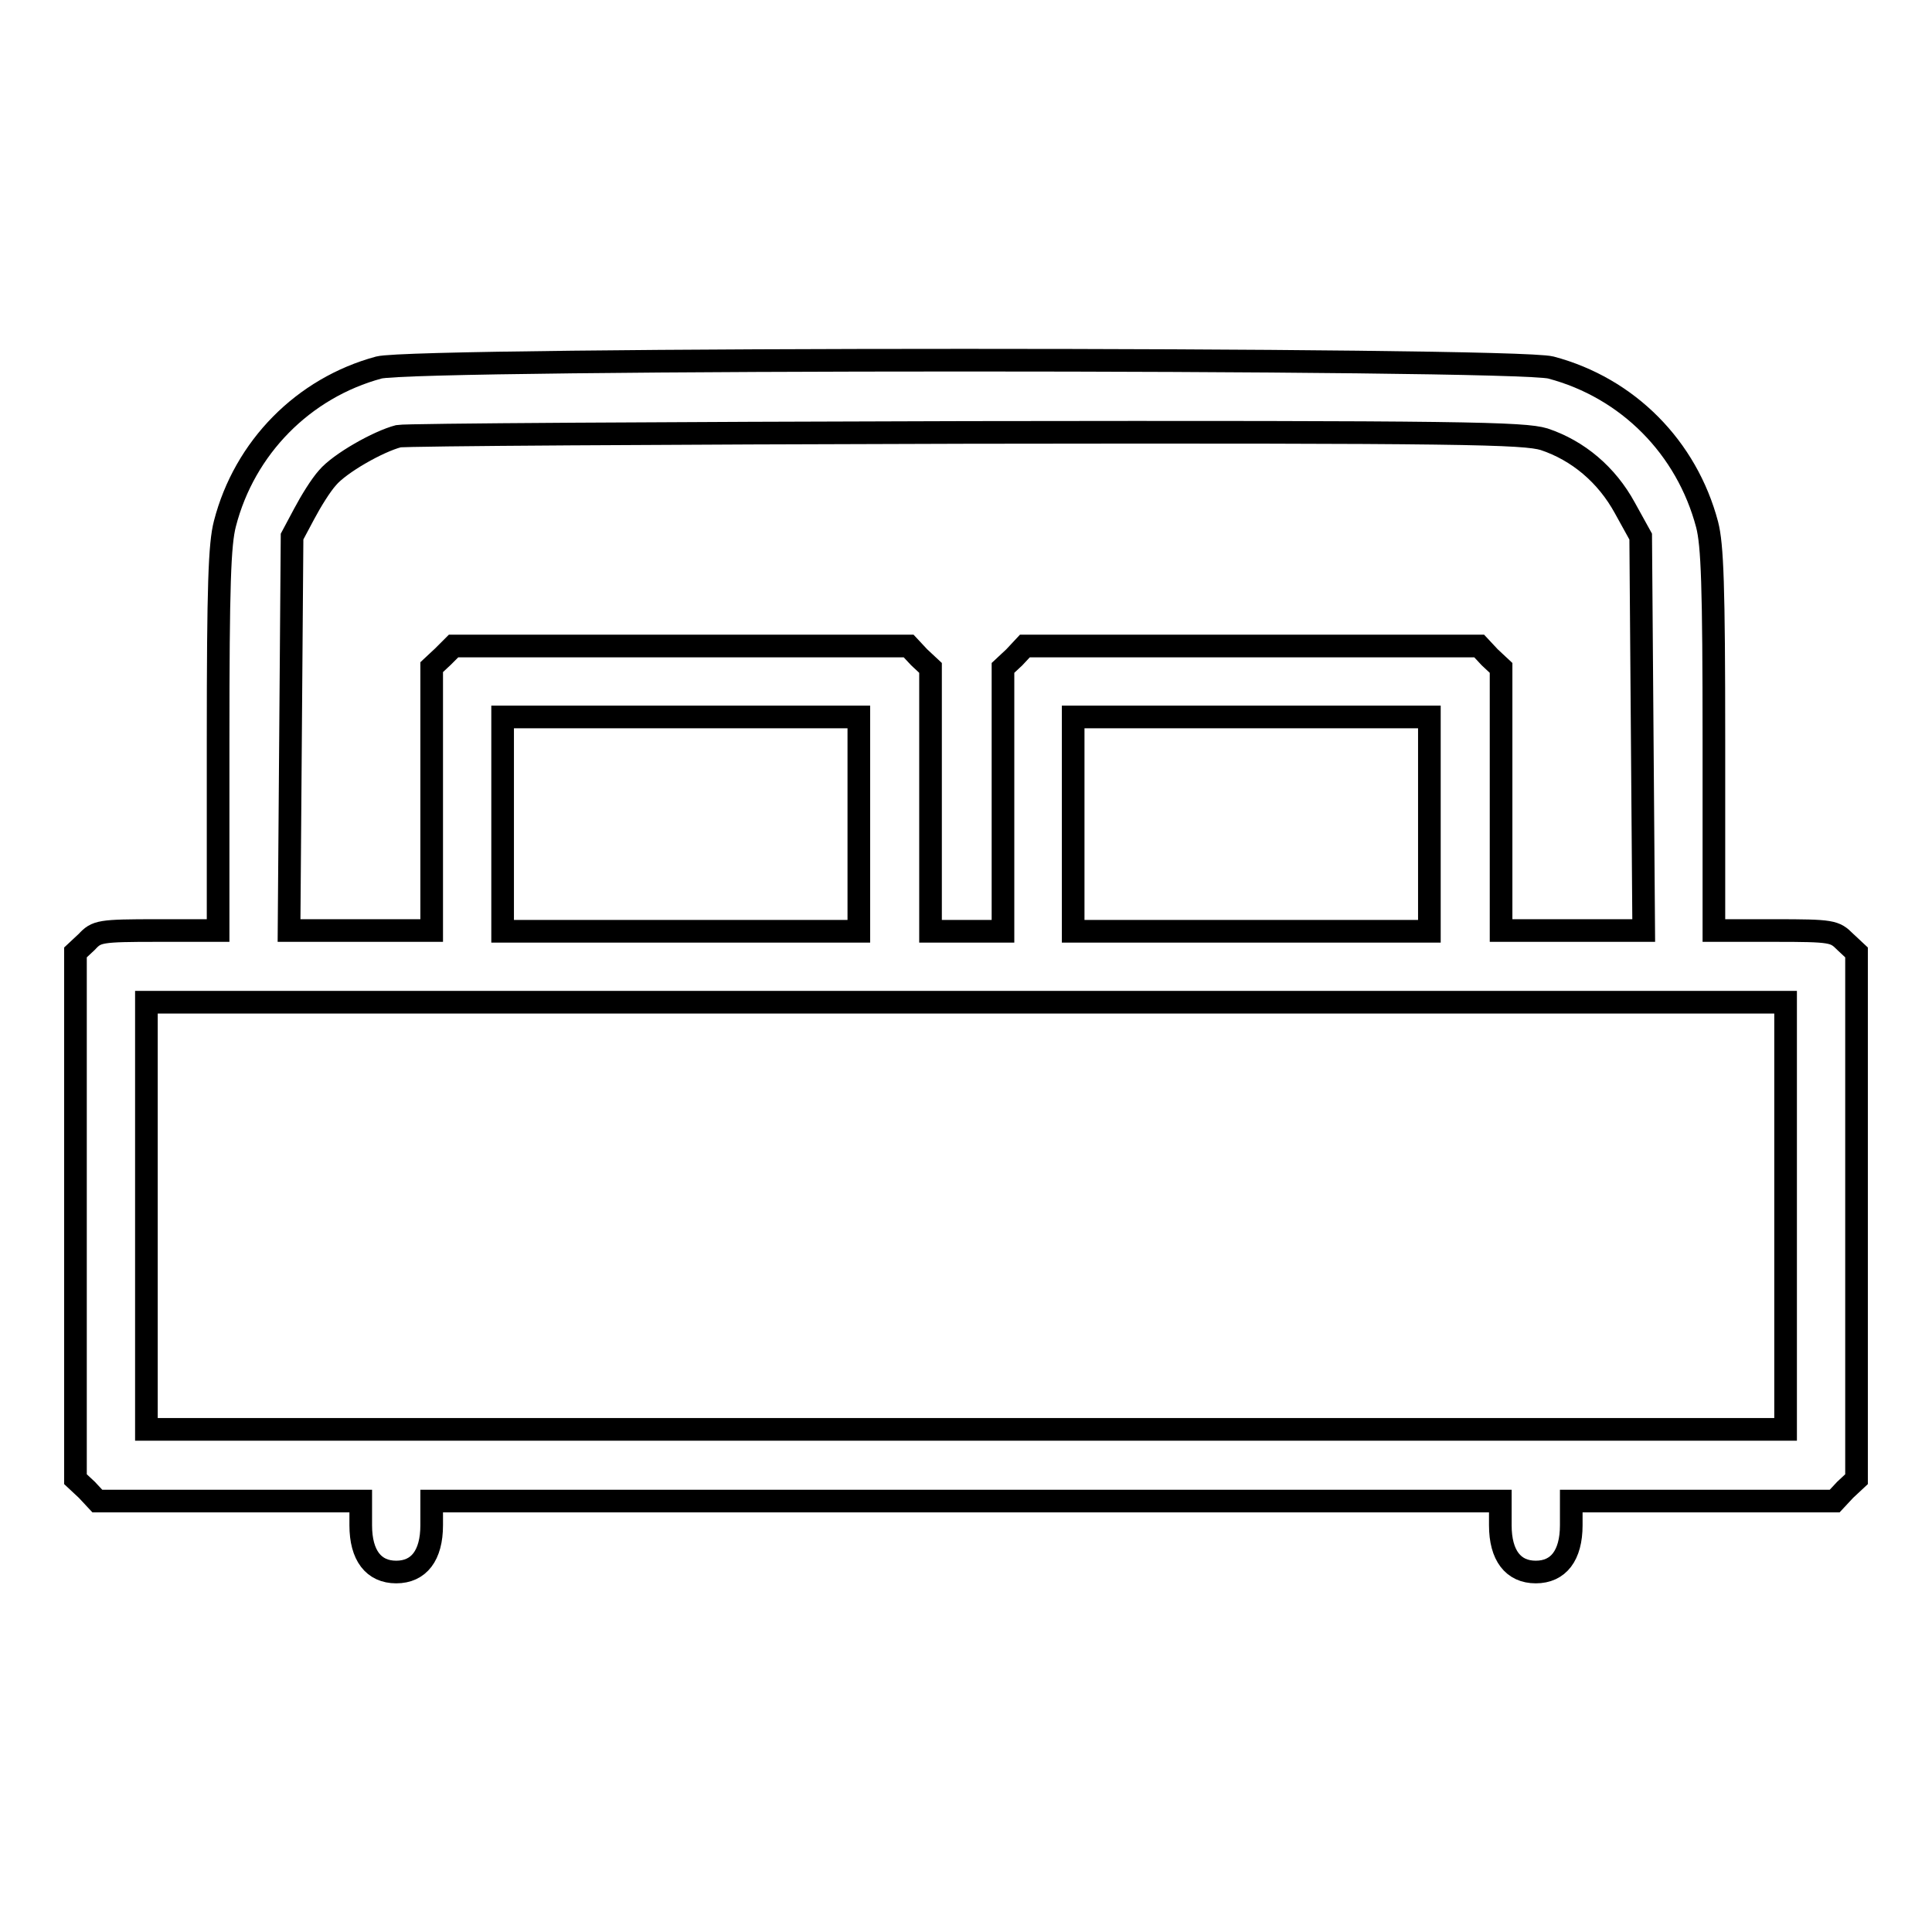 <?xml version="1.0" encoding="utf-8"?>
<!-- Svg Vector Icons : http://www.onlinewebfonts.com/icon -->
<!DOCTYPE svg PUBLIC "-//W3C//DTD SVG 1.1//EN" "http://www.w3.org/Graphics/SVG/1.1/DTD/svg11.dtd">
<svg version="1.1" xmlns="http://www.w3.org/2000/svg" xmlns:xlink="http://www.w3.org/1999/xlink" x="0px" y="0px" viewBox="0 0 256 256" enable-background="new 0 0 256 256" xml:space="preserve">
<g><g><g><path stroke-width="3" fill-opacity="0" stroke="#000000"  d="M50.2,48.7c-10,2.7-17.8,10.6-20.4,20.7c-0.7,2.7-0.9,8.1-0.9,28.6v25.3h-8c-7.7,0-8.1,0.1-9.4,1.5l-1.5,1.4v34.9V196l1.5,1.4l1.4,1.5h17.5h17.4v3.2c0,4,1.7,6.2,4.7,6.2c3,0,4.7-2.2,4.7-6.2v-3.2H128h70.8v3.2c0,4,1.7,6.2,4.7,6.2s4.7-2.2,4.7-6.2v-3.2h17.4h17.5l1.4-1.5l1.5-1.4v-34.9v-34.9l-1.5-1.4c-1.4-1.4-1.7-1.5-9.4-1.5h-8V98.1c0-20.5-0.2-25.9-0.9-28.6c-2.7-10.2-10.5-18.1-20.7-20.8C200.5,47.4,55.1,47.4,50.2,48.7z M204.6,58.2c4.5,1.5,8.3,4.7,10.7,9.1l2.1,3.8l0.2,26.1l0.2,26.1h-9.5h-9.4v-17.4V88.5l-1.5-1.4l-1.4-1.5h-30.1h-30.1l-1.4,1.5l-1.5,1.4v17.5v17.4H128h-4.7v-17.4V88.5l-1.5-1.4l-1.4-1.5H90.2H60.1L58.7,87l-1.5,1.4v17.5v17.4h-9.4h-9.5l0.2-26.1l0.2-26.1l1.6-3c0.9-1.7,2.2-3.8,3.1-4.8c1.6-1.9,6.7-4.8,9.4-5.5c1-0.2,34.9-0.4,75.3-0.5C194.3,57.2,201.9,57.4,204.6,58.2z M113.8,109.2v14.2H90.2H66.6v-14.2V95h23.6h23.6V109.2z M189.4,109.2v14.2h-23.6h-23.6v-14.2V95h23.6h23.6V109.2z M236.6,161.1v28.3H128H19.4v-28.3v-28.3H128h108.6V161.1z"/></g></g></g>
</svg>